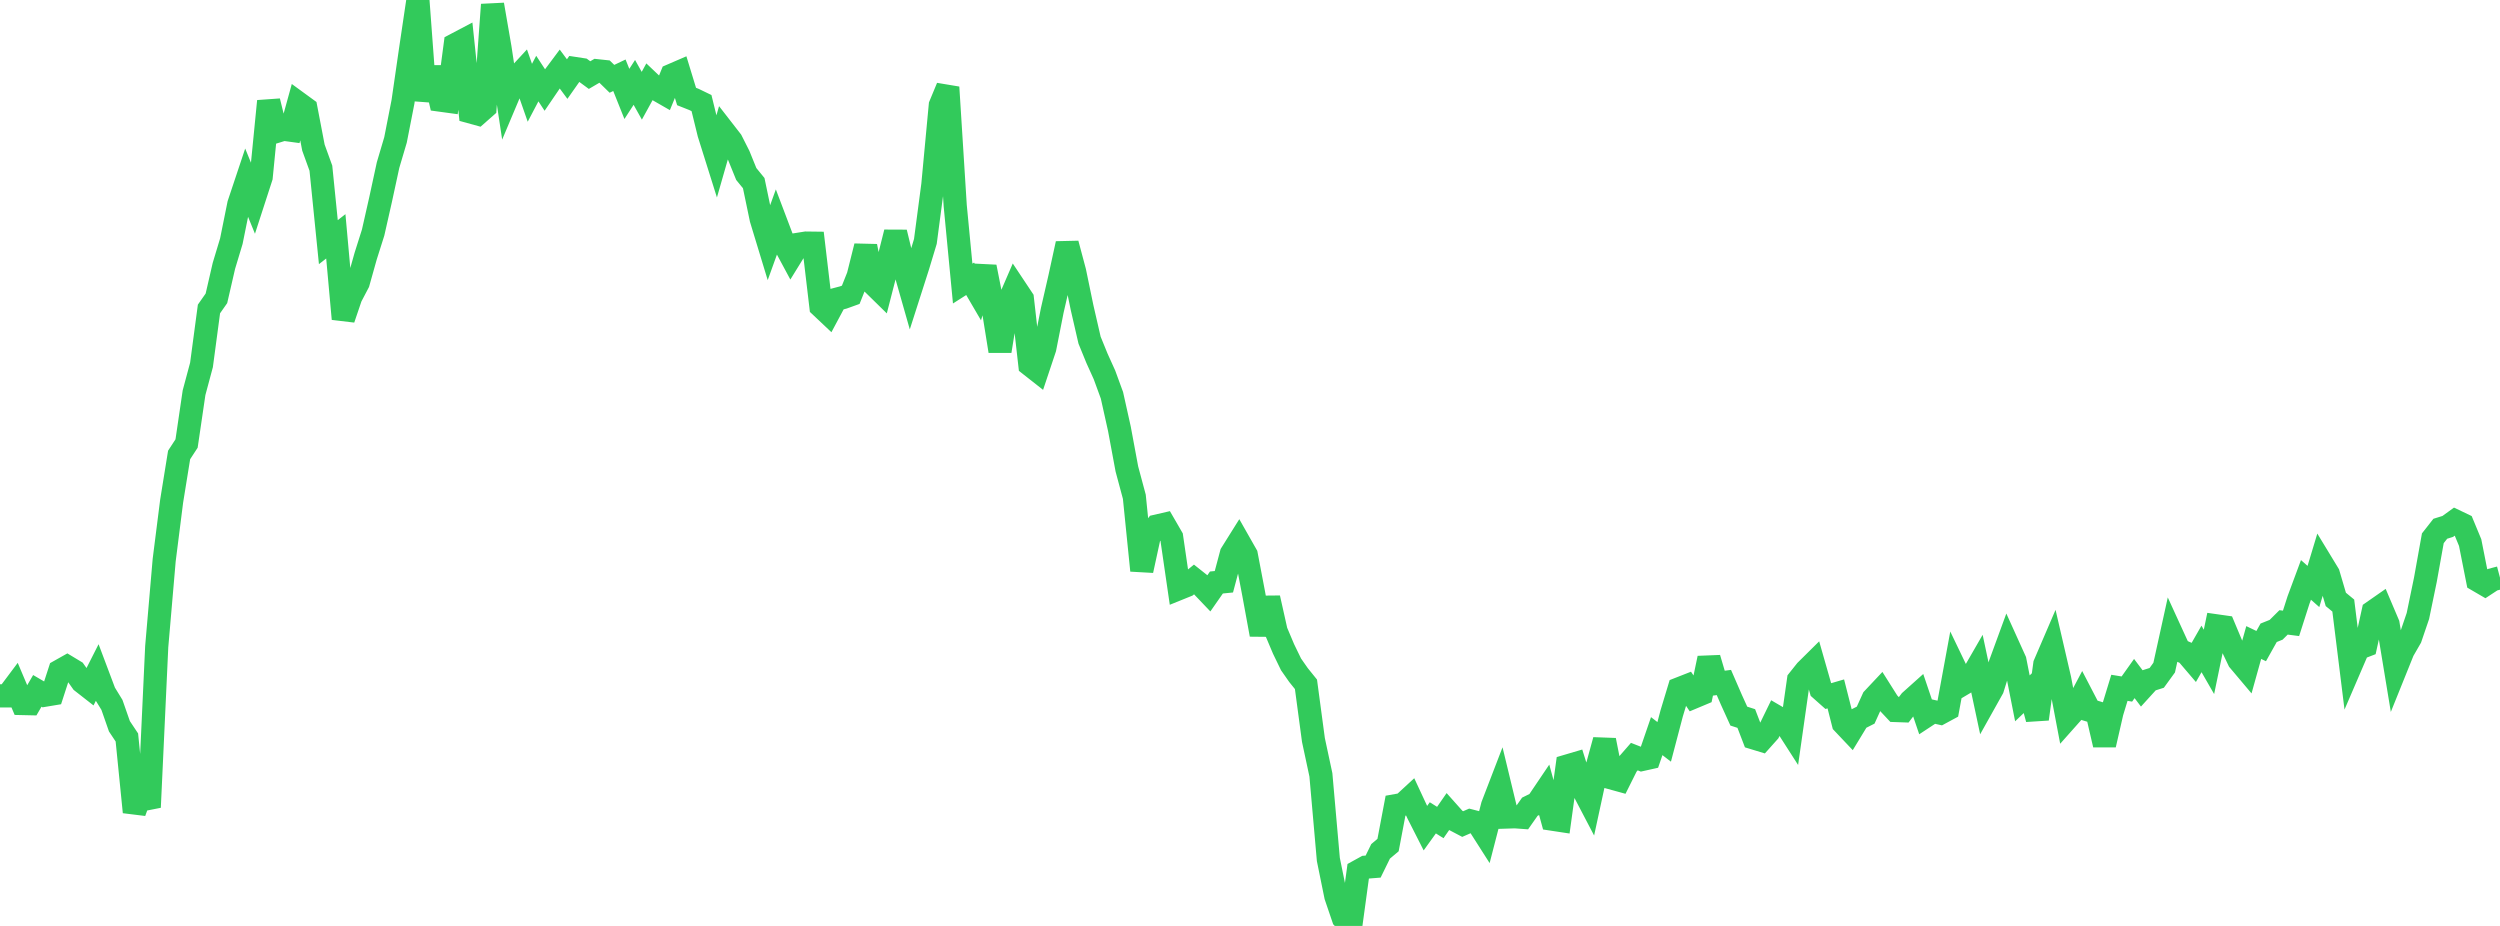 <?xml version="1.0" standalone="no"?>
<!DOCTYPE svg PUBLIC "-//W3C//DTD SVG 1.1//EN" "http://www.w3.org/Graphics/SVG/1.1/DTD/svg11.dtd">

<svg width="135" height="50" viewBox="0 0 135 50" preserveAspectRatio="none" 
  xmlns="http://www.w3.org/2000/svg"
  xmlns:xlink="http://www.w3.org/1999/xlink">


<polyline points="0.0, 37.577 0.403, 37.577 0.806, 37.039 1.209, 37.991 1.612, 38 2.015, 37.307 2.418, 37.542 2.821, 37.475 3.224, 36.233 3.627, 36.006 4.03, 36.249 4.433, 36.818 4.836, 37.133 5.239, 36.337 5.642, 37.407 6.045, 38.064 6.448, 39.218 6.851, 39.823 7.254, 43.851 7.657, 42.731 8.06, 43.592 8.463, 34.918 8.866, 30.244 9.269, 27.06 9.672, 24.568 10.075, 23.95 10.478, 21.208 10.881, 19.705 11.284, 16.684 11.687, 16.11 12.09, 14.359 12.493, 13.022 12.896, 11.026 13.299, 9.819 13.701, 10.804 14.104, 9.562 14.507, 5.464 14.91, 7.103 15.313, 6.979 15.716, 7.034 16.119, 5.573 16.522, 5.867 16.925, 7.97 17.328, 9.083 17.731, 13.076 18.134, 12.762 18.537, 17.219 18.94, 16.032 19.343, 15.264 19.746, 13.83 20.149, 12.558 20.552, 10.776 20.955, 8.915 21.358, 7.554 21.761, 5.498 22.164, 2.715 22.567, 0.0 22.97, 5.426 23.373, 3.658 23.776, 5.408 24.179, 5.463 24.582, 2.411 24.985, 2.199 25.388, 6.039 25.791, 6.15 26.194, 5.795 26.597, 0.251 27.0, 2.582 27.403, 5.25 27.806, 4.294 28.209, 3.858 28.612, 5.01 29.015, 4.243 29.418, 4.857 29.821, 4.265 30.224, 3.725 30.627, 4.27 31.03, 3.697 31.433, 3.759 31.836, 4.055 32.239, 3.819 32.642, 3.862 33.045, 4.256 33.448, 4.064 33.851, 5.072 34.254, 4.449 34.657, 5.17 35.06, 4.436 35.463, 4.819 35.866, 5.05 36.269, 4.065 36.672, 3.891 37.075, 5.211 37.478, 5.371 37.881, 5.566 38.284, 7.21 38.687, 8.492 39.09, 7.087 39.493, 7.606 39.896, 8.403 40.299, 9.396 40.701, 9.889 41.104, 11.821 41.507, 13.146 41.91, 12.03 42.313, 13.095 42.716, 13.844 43.119, 13.19 43.522, 13.126 43.925, 13.131 44.328, 16.544 44.731, 16.924 45.134, 16.17 45.537, 16.064 45.94, 15.919 46.343, 14.907 46.746, 13.297 47.149, 15.324 47.552, 15.719 47.955, 14.153 48.358, 12.548 48.761, 14.214 49.164, 15.629 49.567, 14.371 49.97, 13.038 50.373, 9.984 50.776, 5.684 51.179, 4.713 51.582, 11.107 51.985, 15.312 52.388, 15.055 52.791, 15.745 53.194, 14.413 53.597, 16.455 54.0, 18.959 54.403, 16.463 54.806, 15.532 55.209, 16.138 55.612, 19.696 56.015, 20.013 56.418, 18.807 56.821, 16.764 57.224, 15.008 57.627, 13.158 58.03, 14.668 58.433, 16.616 58.836, 18.367 59.239, 19.354 59.642, 20.245 60.045, 21.347 60.448, 23.156 60.851, 25.324 61.254, 26.825 61.657, 30.806 62.06, 28.95 62.463, 28.408 62.866, 28.315 63.269, 29.012 63.672, 31.78 64.075, 31.617 64.478, 31.29 64.881, 31.61 65.284, 32.033 65.687, 31.455 66.09, 31.415 66.493, 29.899 66.896, 29.255 67.299, 29.964 67.701, 32.074 68.104, 34.268 68.507, 32.291 68.91, 34.091 69.313, 35.045 69.716, 35.876 70.119, 36.453 70.522, 36.953 70.925, 39.959 71.328, 41.841 71.731, 46.412 72.134, 48.391 72.537, 49.576 72.94, 50.0 73.343, 47.05 73.746, 46.828 74.149, 46.796 74.552, 45.973 74.955, 45.634 75.358, 43.508 75.761, 43.436 76.164, 43.064 76.567, 43.929 76.97, 44.723 77.373, 44.163 77.776, 44.416 78.179, 43.835 78.582, 44.287 78.985, 44.499 79.388, 44.323 79.791, 44.427 80.194, 45.059 80.597, 43.498 81.0, 42.45 81.403, 44.119 81.806, 44.106 82.209, 44.135 82.612, 43.562 83.015, 43.363 83.418, 42.766 83.821, 44.236 84.224, 44.297 84.627, 41.367 85.03, 41.248 85.433, 42.53 85.836, 43.3 86.239, 41.438 86.642, 39.971 87.045, 42.015 87.448, 42.126 87.851, 41.319 88.254, 40.857 88.657, 41.015 89.06, 40.925 89.463, 39.751 89.866, 40.061 90.269, 38.528 90.672, 37.195 91.075, 37.037 91.478, 37.637 91.881, 37.468 92.284, 35.543 92.687, 36.908 93.09, 36.855 93.493, 37.782 93.896, 38.67 94.299, 38.799 94.701, 39.848 95.104, 39.971 95.507, 39.52 95.91, 38.693 96.313, 38.928 96.716, 39.556 97.119, 36.724 97.522, 36.218 97.925, 35.819 98.328, 37.23 98.731, 37.588 99.134, 37.47 99.537, 39.058 99.94, 39.484 100.343, 38.821 100.746, 38.617 101.149, 37.73 101.552, 37.301 101.955, 37.939 102.358, 38.368 102.761, 38.382 103.164, 37.854 103.567, 37.493 103.97, 38.684 104.373, 38.419 104.776, 38.509 105.179, 38.291 105.582, 36.102 105.985, 36.941 106.388, 36.702 106.791, 36.003 107.194, 37.896 107.597, 37.176 108.0, 35.882 108.403, 34.781 108.806, 35.671 109.209, 37.711 109.612, 37.326 110.015, 38.826 110.418, 35.868 110.821, 34.93 111.224, 36.67 111.627, 38.797 112.03, 38.344 112.433, 37.582 112.836, 38.358 113.239, 38.48 113.642, 40.22 114.045, 38.463 114.448, 37.142 114.851, 37.208 115.254, 36.641 115.657, 37.176 116.06, 36.733 116.463, 36.605 116.866, 36.05 117.269, 34.219 117.672, 35.099 118.075, 35.275 118.478, 35.747 118.881, 35.042 119.284, 35.742 119.687, 33.795 120.09, 33.852 120.493, 34.813 120.896, 35.659 121.299, 36.137 121.701, 34.696 122.104, 34.889 122.507, 34.17 122.91, 34.009 123.313, 33.609 123.716, 33.661 124.119, 32.401 124.522, 31.315 124.925, 31.67 125.328, 30.335 125.731, 30.998 126.134, 32.368 126.537, 32.7 126.94, 35.954 127.343, 35.018 127.746, 34.863 128.149, 33.033 128.552, 32.752 128.955, 33.7 129.358, 36.143 129.761, 35.143 130.164, 34.444 130.567, 33.261 130.97, 31.31 131.373, 29.067 131.776, 28.553 132.179, 28.427 132.582, 28.134 132.985, 28.327 133.388, 29.299 133.791, 31.334 134.194, 31.569 134.597, 31.304 135.0, 31.197" fill="none" stroke="#32ca5b" stroke-width="1.25"/>

</svg>
